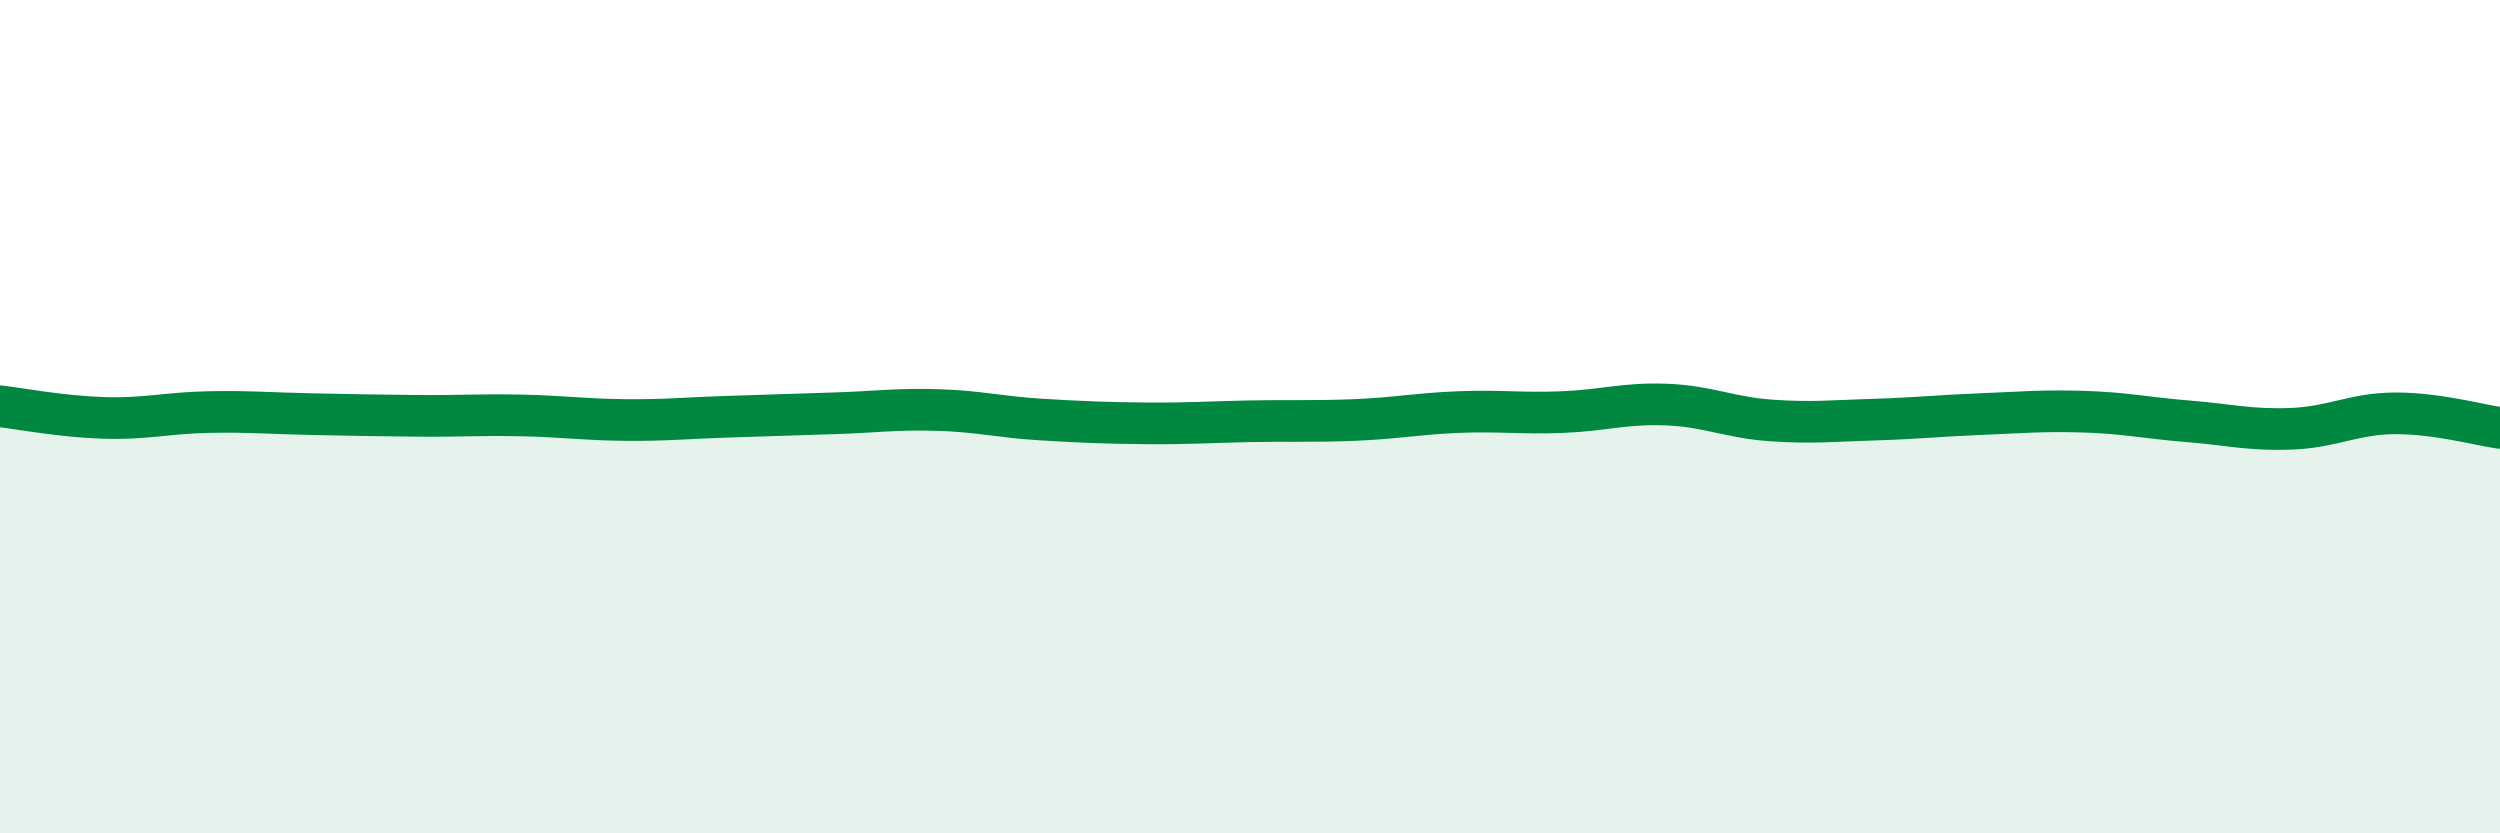 
    <svg width="60" height="20" viewBox="0 0 60 20" xmlns="http://www.w3.org/2000/svg">
      <path
        d="M 0,9.75 C 0.5,9.81 1.5,10 2.5,10.03 C 3.5,10.06 4,9.91 5,9.89 C 6,9.87 6.5,9.92 7.5,9.94 C 8.5,9.96 9,9.97 10,9.98 C 11,9.99 11.5,9.95 12.5,9.97 C 13.5,9.99 14,10.07 15,10.08 C 16,10.09 16.5,10.03 17.5,10 C 18.5,9.97 19,9.95 20,9.92 C 21,9.89 21.5,9.81 22.5,9.84 C 23.5,9.87 24,10.01 25,10.07 C 26,10.13 26.5,10.15 27.5,10.16 C 28.5,10.17 29,10.13 30,10.11 C 31,10.09 31.5,10.12 32.5,10.08 C 33.5,10.04 34,9.93 35,9.89 C 36,9.85 36.5,9.93 37.5,9.89 C 38.5,9.85 39,9.67 40,9.71 C 41,9.75 41.5,10.02 42.5,10.09 C 43.5,10.16 44,10.1 45,10.07 C 46,10.04 46.5,9.98 47.5,9.94 C 48.5,9.9 49,9.85 50,9.88 C 51,9.91 51.5,10.03 52.5,10.11 C 53.5,10.19 54,10.33 55,10.29 C 56,10.25 56.5,9.92 57.5,9.92 C 58.5,9.92 59.5,10.2 60,10.27L60 20L0 20Z"
        fill="#008740"
        opacity="0.1"
        stroke-linecap="round"
        stroke-linejoin="round"
      />
      <path
        d="M 0,9.75 C 0.5,9.81 1.5,10 2.5,10.03 C 3.5,10.06 4,9.91 5,9.89 C 6,9.87 6.5,9.92 7.5,9.94 C 8.5,9.96 9,9.97 10,9.98 C 11,9.99 11.5,9.95 12.5,9.97 C 13.5,9.99 14,10.07 15,10.08 C 16,10.09 16.5,10.03 17.5,10 C 18.5,9.97 19,9.95 20,9.92 C 21,9.89 21.5,9.81 22.5,9.84 C 23.5,9.87 24,10.01 25,10.07 C 26,10.13 26.5,10.15 27.5,10.16 C 28.5,10.17 29,10.13 30,10.11 C 31,10.09 31.5,10.12 32.5,10.08 C 33.5,10.04 34,9.93 35,9.89 C 36,9.85 36.5,9.93 37.5,9.89 C 38.5,9.85 39,9.67 40,9.71 C 41,9.75 41.5,10.02 42.5,10.09 C 43.5,10.16 44,10.1 45,10.07 C 46,10.04 46.5,9.98 47.5,9.94 C 48.5,9.9 49,9.85 50,9.88 C 51,9.91 51.5,10.03 52.5,10.11 C 53.5,10.19 54,10.33 55,10.29 C 56,10.25 56.5,9.92 57.5,9.92 C 58.5,9.92 59.5,10.2 60,10.27"
        stroke="#008740"
        stroke-width="1"
        fill="none"
        stroke-linecap="round"
        stroke-linejoin="round"
      />
    </svg>
  